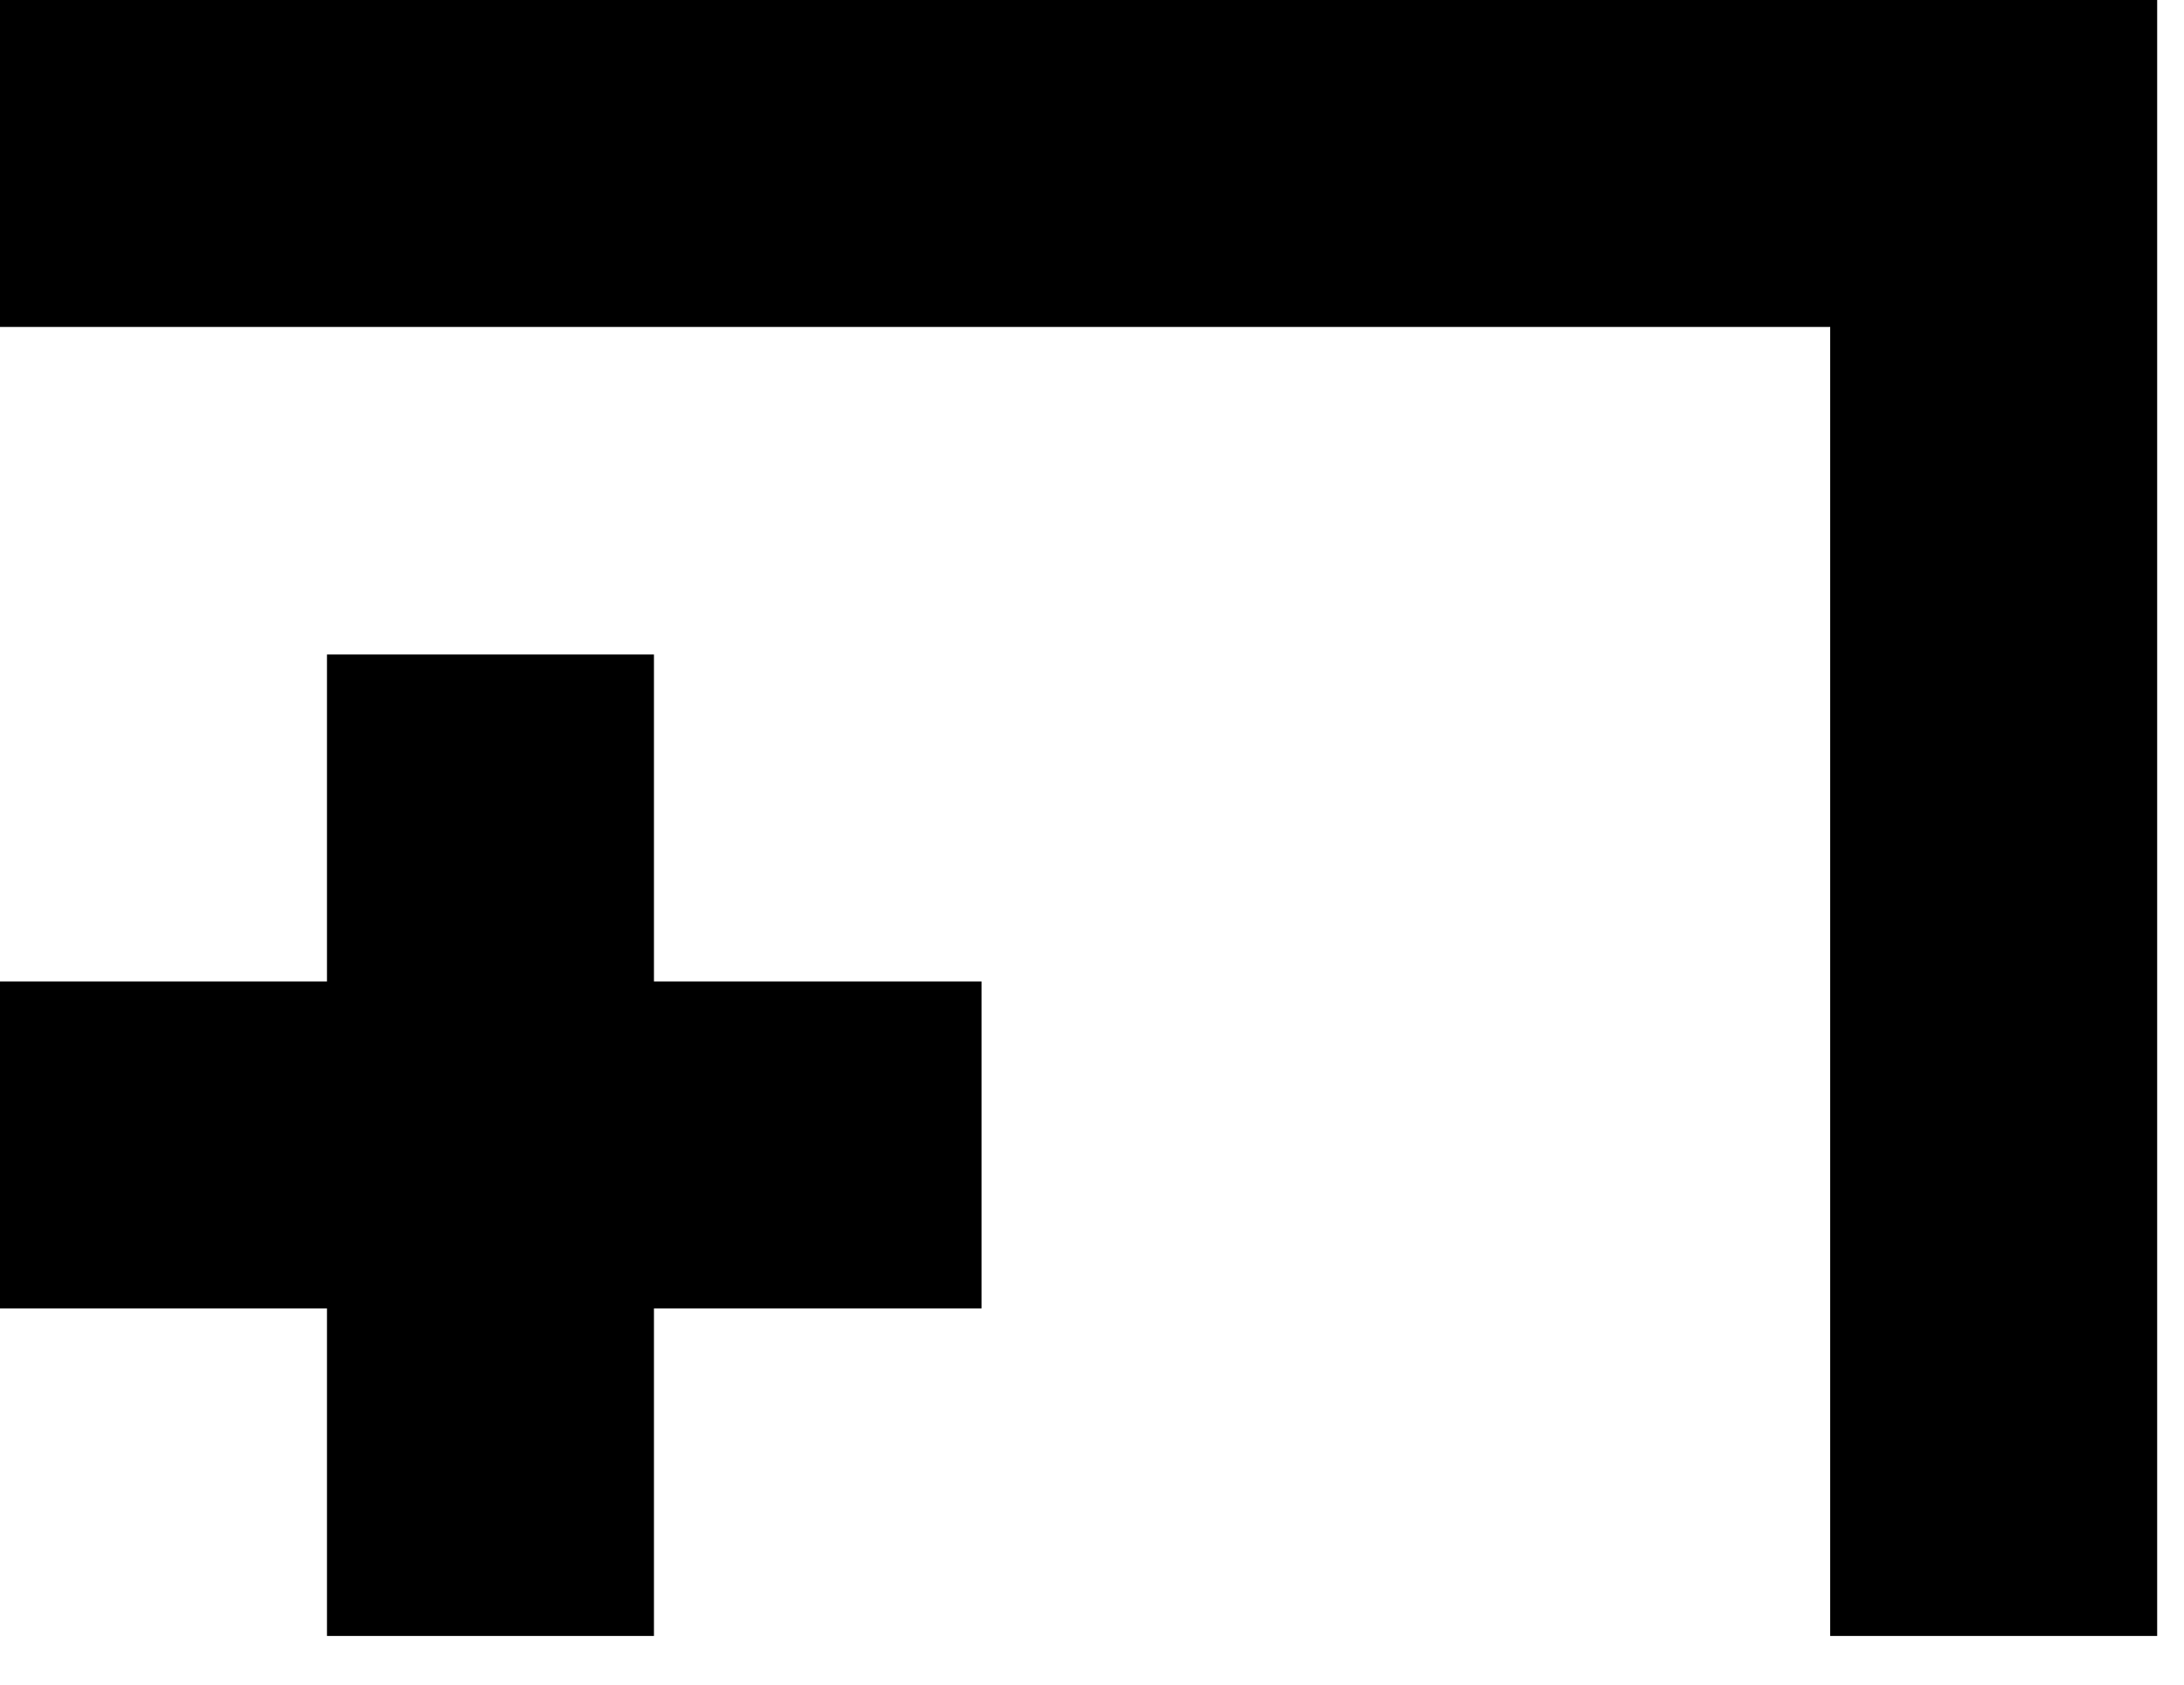 <svg width="35" height="27" viewBox="0 0 35 27" fill="none" xmlns="http://www.w3.org/2000/svg">
<path d="M34.57 12.19V0H33.62H0V5.24H29.33V13.11V26.22H34.57V12.19Z" fill="black"/>
<path d="M10.48 10.49H5.24V15.73H0V20.97H5.24V26.22H10.48V20.97H15.73V15.73H10.48V10.49Z" fill="black"/>
</svg>
